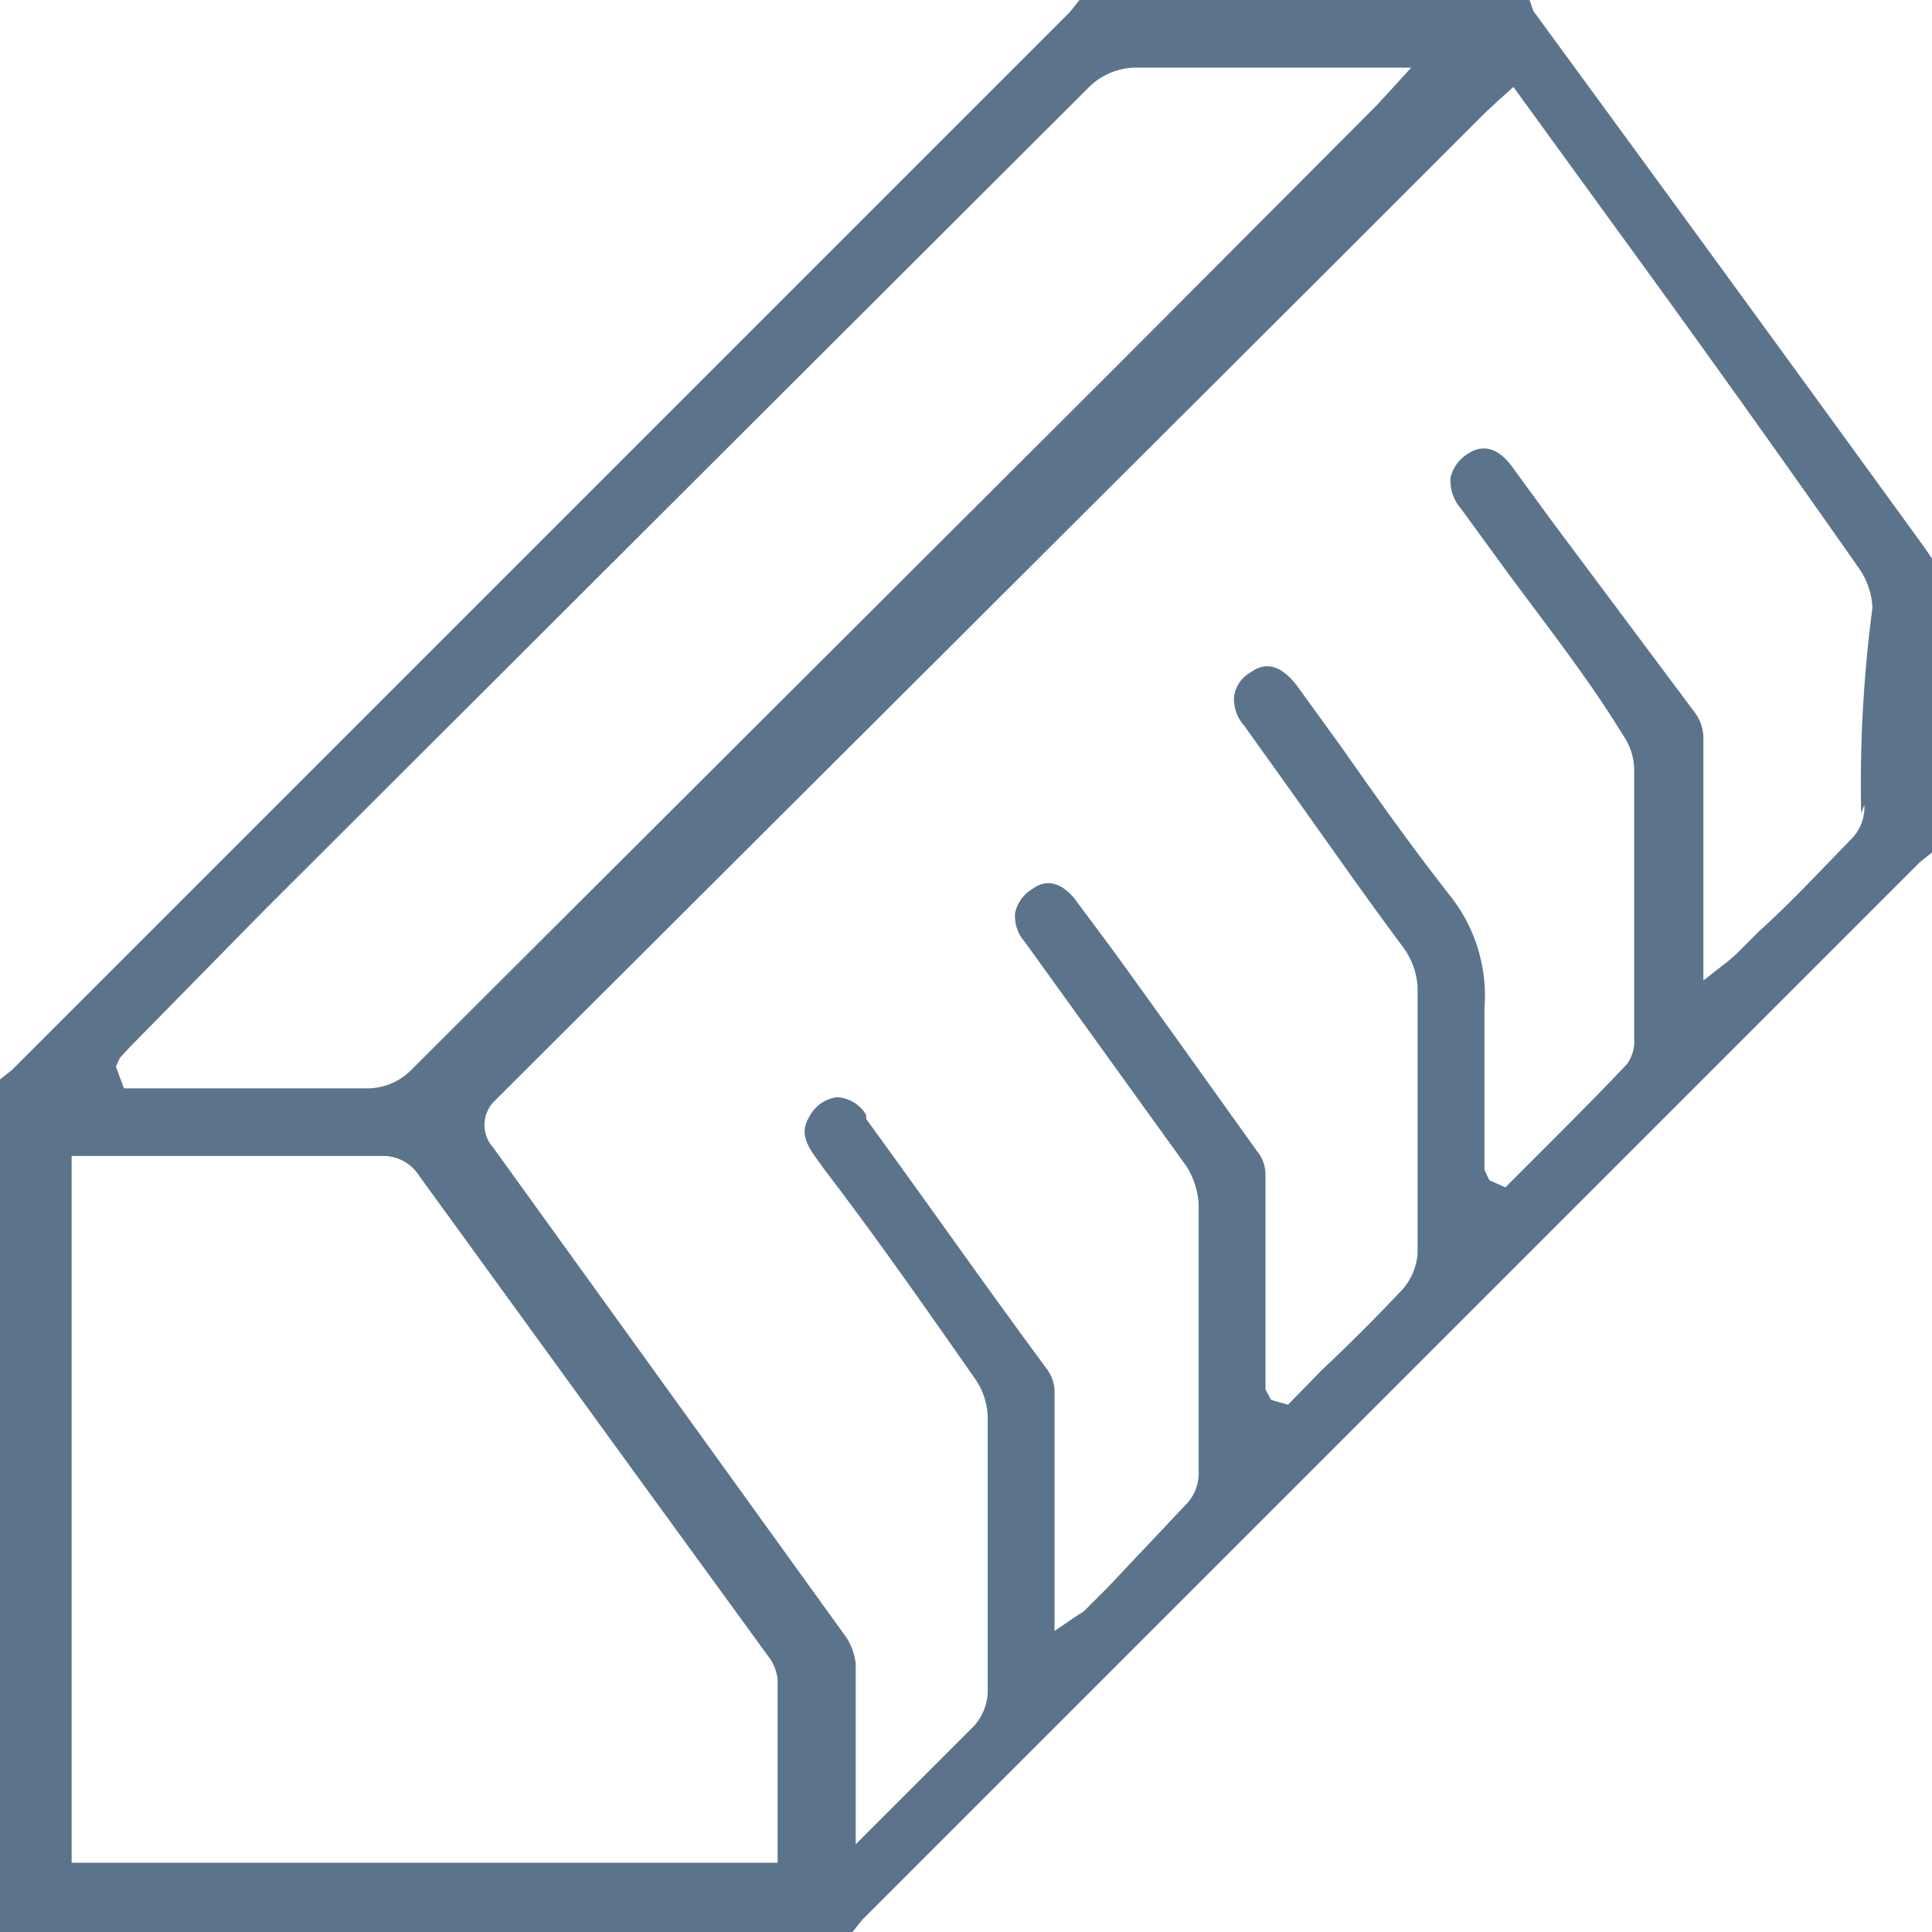 <svg xmlns="http://www.w3.org/2000/svg" width="24" height="24" viewBox="0 0 24 24"><defs><style>.cls-1{fill:#5b748b;}</style></defs><title>5</title><g id="Слой_2" data-name="Слой 2"><g id="Слой_6" data-name="Слой 6"><path class="cls-1" d="M23.92,6.82Q21.49,3.47,19.05.14L19,0H13.41l-.12.15L.15,13.29,0,13.41V24H10.59l.12-.15L23.85,10.71l.15-.12V6.94ZM1.49,13.14,1.62,13,3.29,11.3,13.52,1.09a.84.84,0,0,1,.6-.25h3.41l-.3.33-.13.14L13.86,4.56,5.11,13.29a.77.77,0,0,1-.57.23h-3l-.1-.27Zm8.17,10H.89V14.36H4.74a.53.53,0,0,1,.47.25l2.7,3.72,1.63,2.24a.56.56,0,0,1,.12.3ZM23.16,10a.56.56,0,0,1-.15.41c-.38.39-.77.81-1.16,1.16l-.28.28-.09.08-.32.25v-3a.53.53,0,0,0-.1-.32L19.29,6.49l-.49-.67c-.18-.26-.38-.31-.57-.18a.47.47,0,0,0-.21.29.52.52,0,0,0,.13.39l.59.81c.48.65,1,1.31,1.42,2a.76.76,0,0,1,.14.43v3.33a.49.49,0,0,1-.09.33c-.35.37-.72.74-1.08,1.1l-.43.43-.2-.09-.06-.13v-2A2,2,0,0,0,18,11.11c-.47-.6-.91-1.22-1.33-1.82l-.55-.76c-.09-.12-.31-.38-.58-.18a.41.41,0,0,0-.21.3.5.5,0,0,0,.13.37l.45.63c.51.71,1,1.42,1.53,2.13a.93.93,0,0,1,.17.48v3.31a.76.76,0,0,1-.19.45c-.32.34-.65.67-1,1l-.42.43-.21-.06-.07-.13V14.59a.44.44,0,0,0-.09-.27c-.61-.85-1.22-1.71-1.83-2.55l-.41-.55c-.08-.12-.3-.37-.56-.18a.46.46,0,0,0-.22.3.48.48,0,0,0,.12.36l.67.93,1.34,1.86a1,1,0,0,1,.15.46v3.32a.56.56,0,0,1-.13.39l-1,1.06-.3.3-.08.05-.28.19v-3A.5.5,0,0,0,13,17c-.74-1-1.49-2.07-2.24-3.1v-.05a.45.45,0,0,0-.36-.22h0a.45.45,0,0,0-.35.25c-.09.15-.07.28.07.48l.13.18c.62.81,1.25,1.71,1.85,2.57a.87.87,0,0,1,.17.52V21a.66.66,0,0,1-.17.44l-.9.9-.57.57V20.67a.76.76,0,0,0-.11-.32L6.13,14.26a.42.42,0,0,1,0-.57h0L16.57,3.28l1.89-1.89.14-.13.2-.18,1.3,1.79q1.53,2.1,3,4.2a.92.92,0,0,1,.16.48,16.77,16.77,0,0,0-.14,2.55Z"/></g></g></svg>
